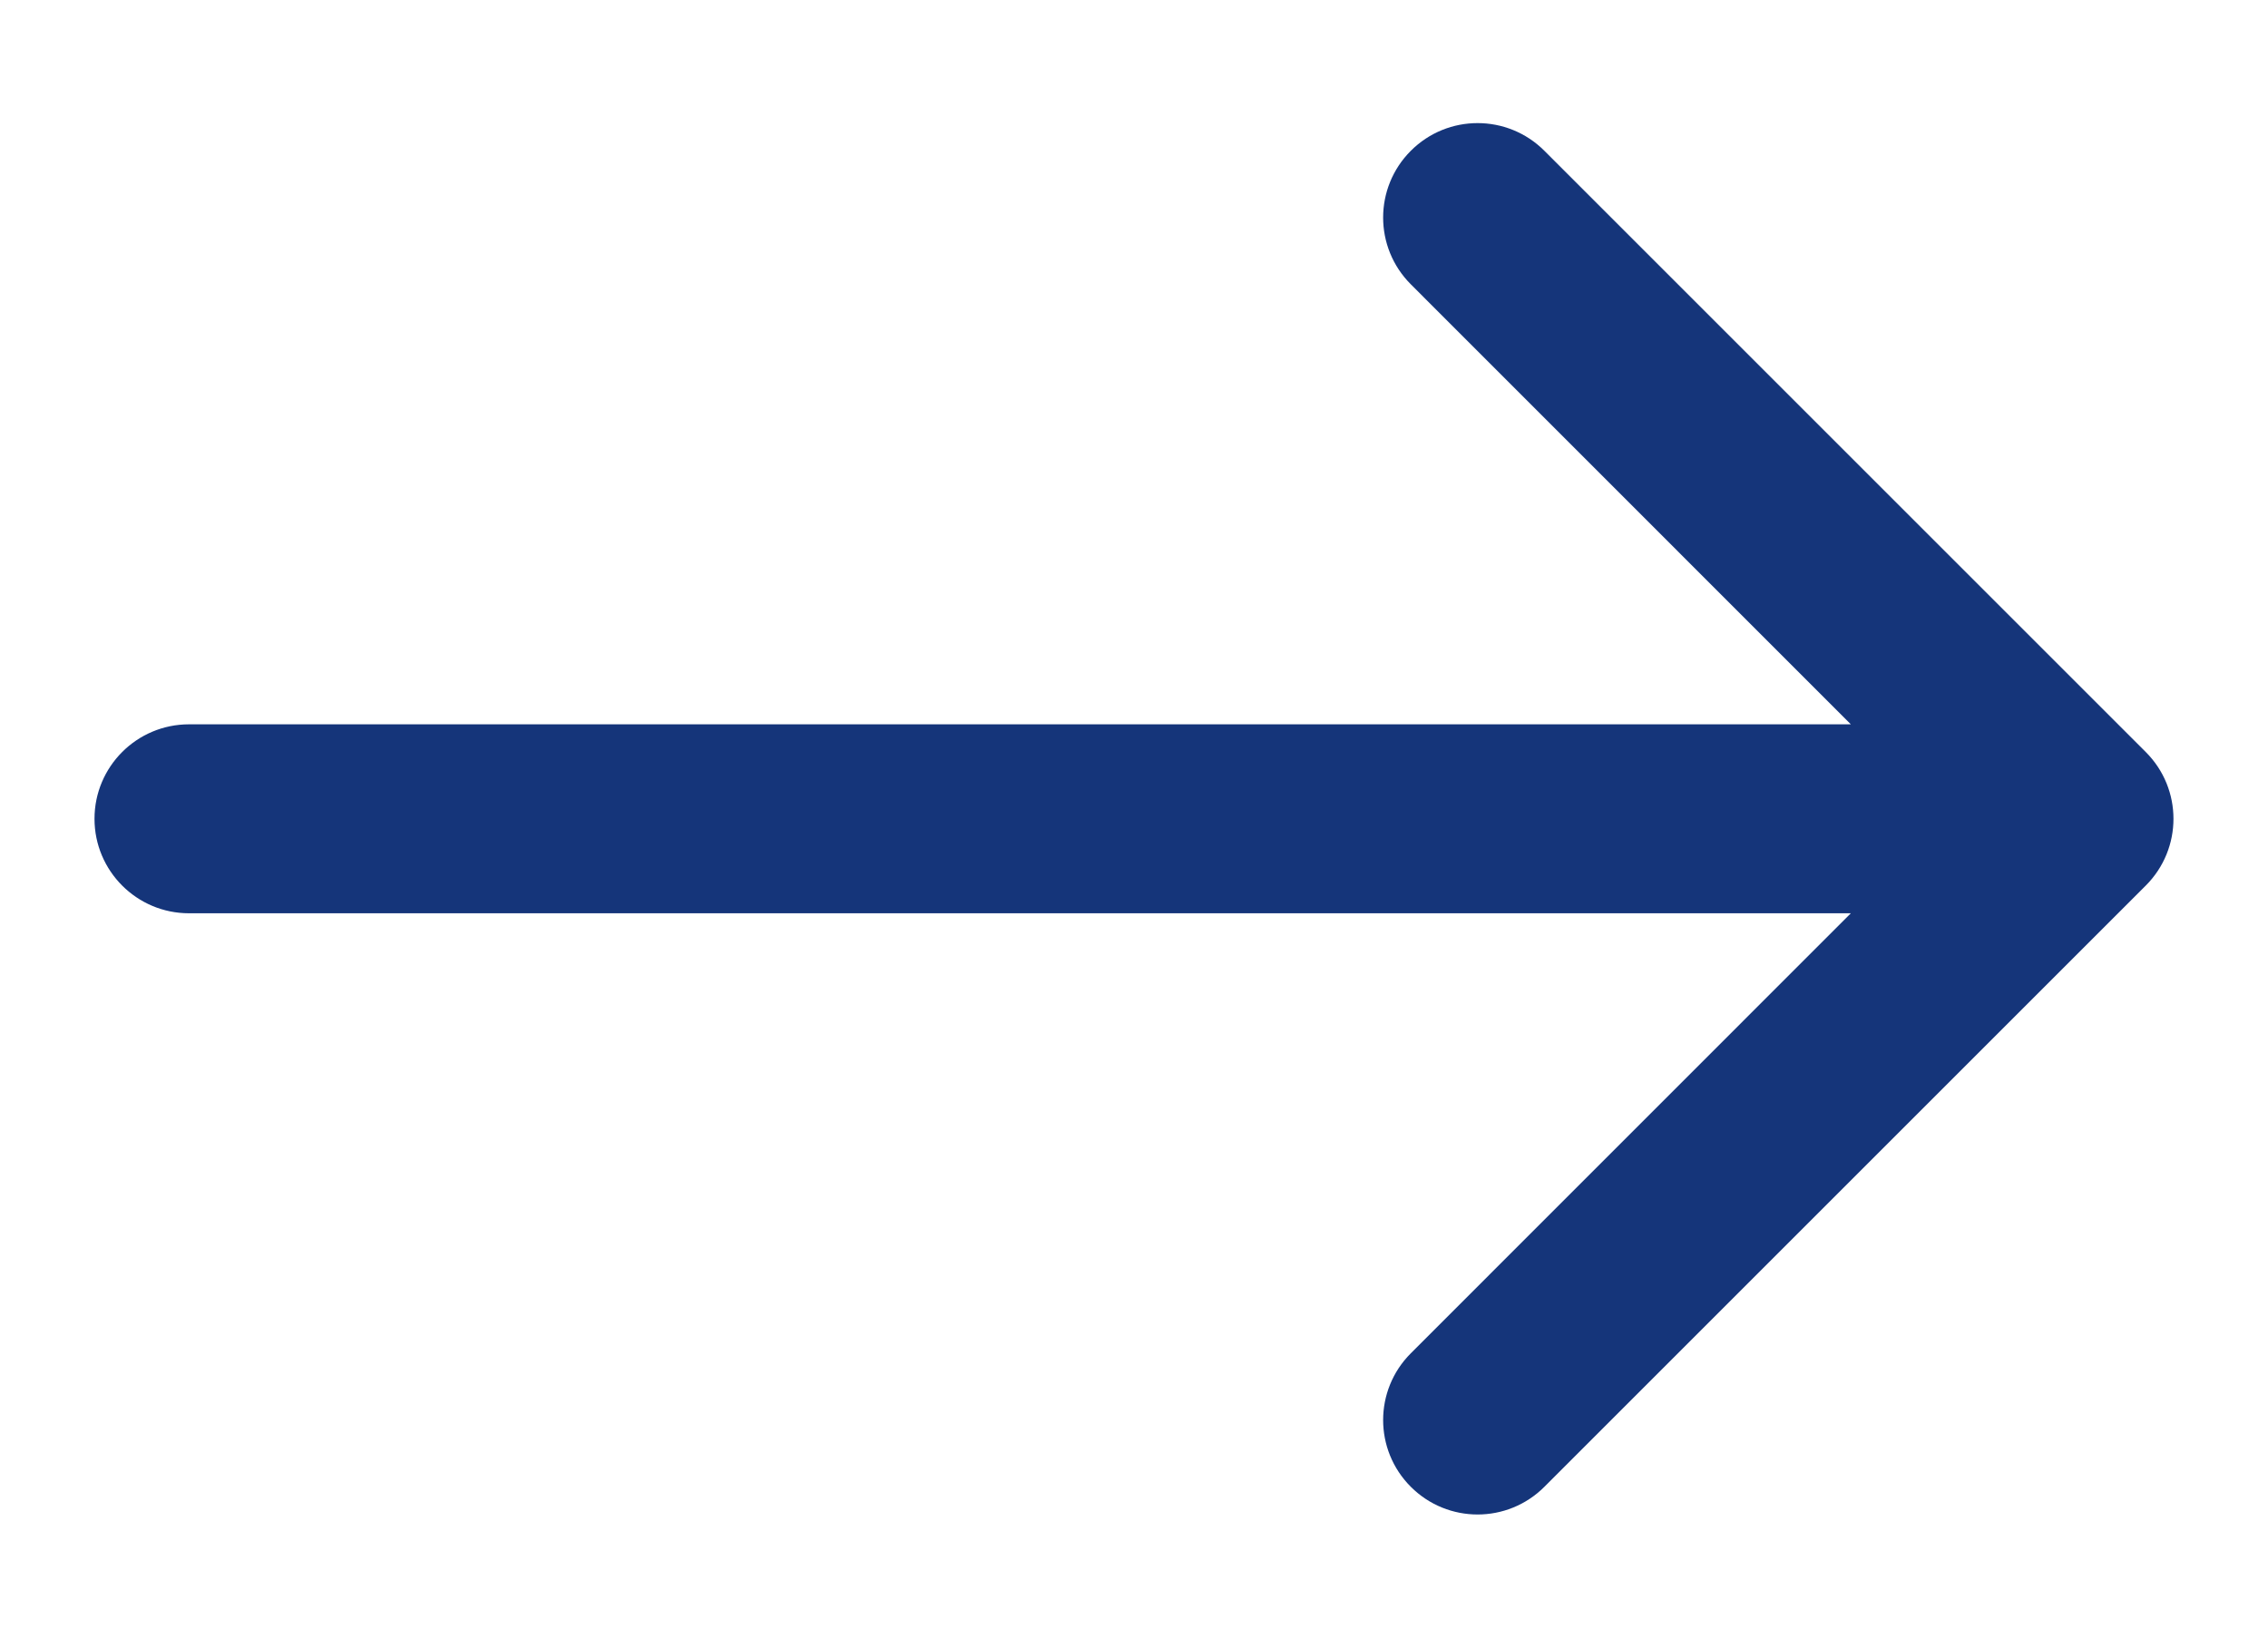 <svg width="18" height="13" viewBox="0 0 18 13" fill="none" xmlns="http://www.w3.org/2000/svg">
<path id="Arrow 1" d="M1.5 5.75C1.086 5.75 0.75 6.086 0.75 6.5C0.75 6.914 1.086 7.25 1.5 7.25L1.5 5.75ZM17.03 7.03C17.323 6.737 17.323 6.263 17.03 5.97L12.257 1.197C11.964 0.904 11.49 0.904 11.197 1.197C10.904 1.49 10.904 1.964 11.197 2.257L15.439 6.5L11.197 10.743C10.904 11.036 10.904 11.51 11.197 11.803C11.49 12.096 11.964 12.096 12.257 11.803L17.03 7.03ZM1.5 7.25L16.5 7.25L16.5 5.75L1.5 5.75L1.5 7.25Z" fill="#15357A"/>
</svg>
